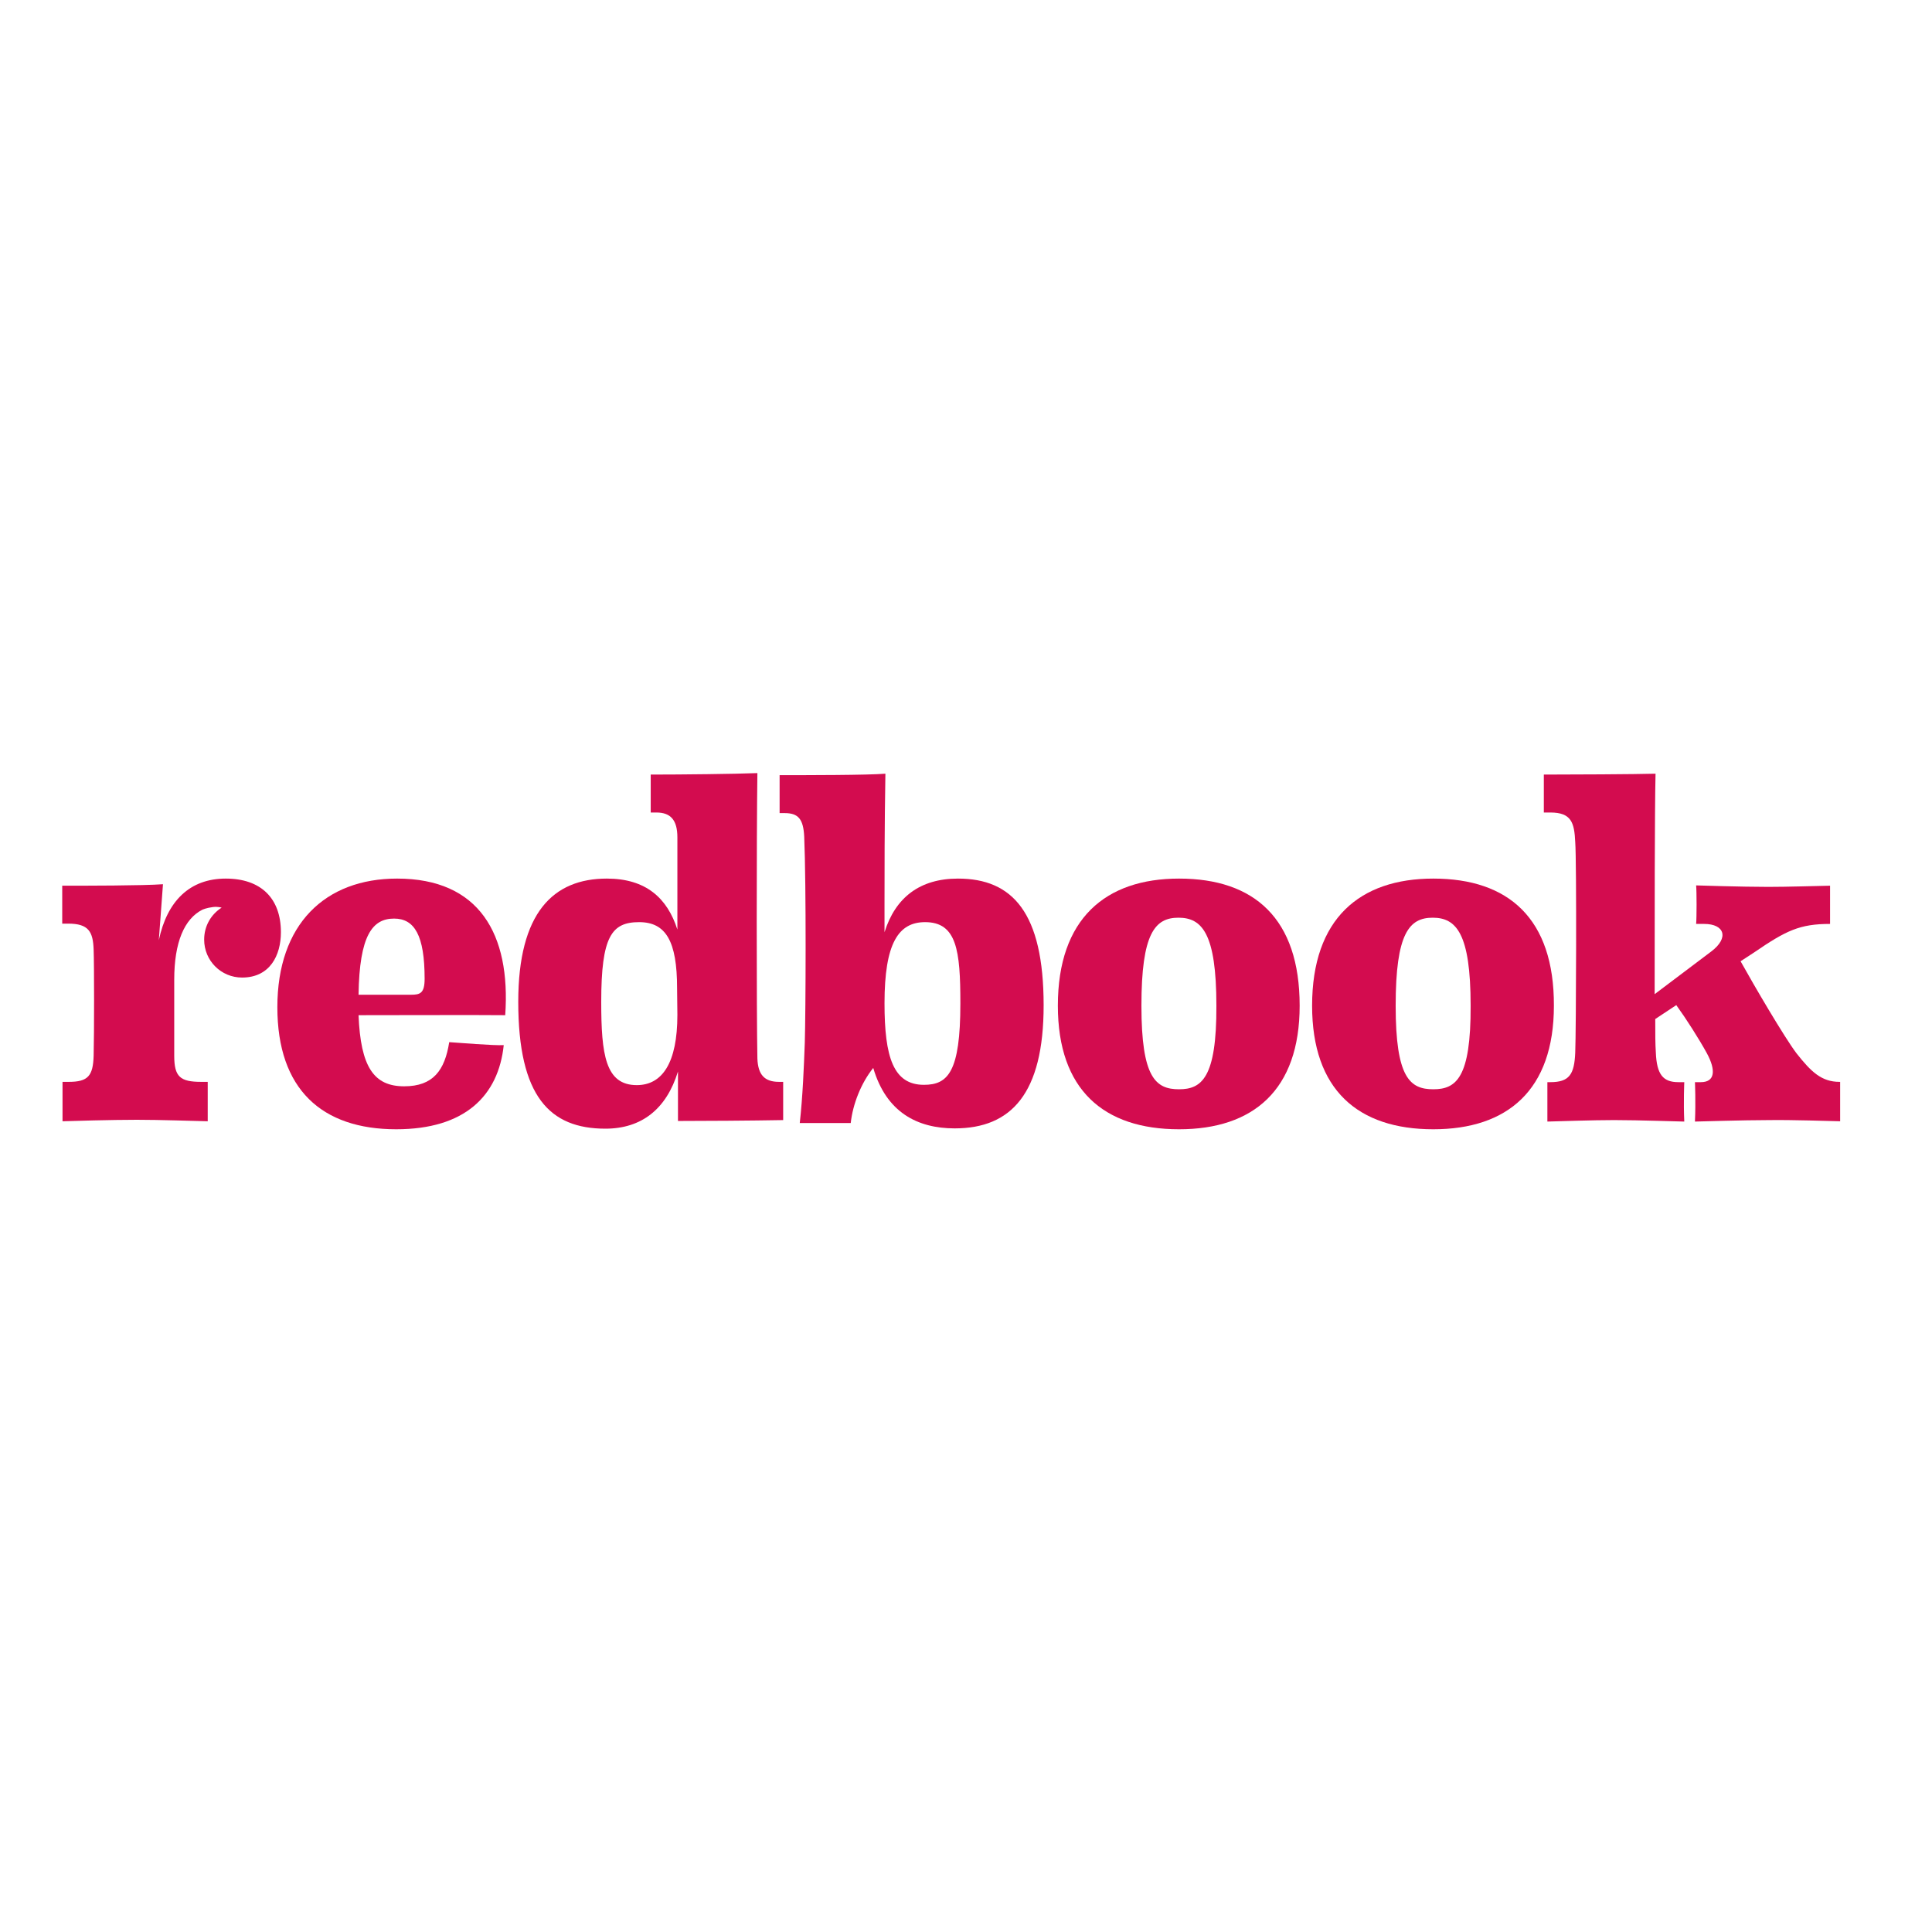 <?xml version="1.0" encoding="utf-8"?>
<!-- Generator: Adobe Illustrator 19.0.0, SVG Export Plug-In . SVG Version: 6.00 Build 0)  -->
<svg version="1.1" id="layer" xmlns="http://www.w3.org/2000/svg" xmlns:xlink="http://www.w3.org/1999/xlink" x="0px" y="0px"
	 viewBox="-153 -46 652 652" style="enable-background:new -153 -46 652 652;" xml:space="preserve">
<style type="text/css">
	.st0{fill:#D30C4F;}
</style>
<g>
	<path id="Shape" class="st0" d="M468,332.4v-13.3h-0.2c-6.1,0-9.6-3.4-14.5-9.6c-4.1-5.4-14.4-23-18.9-31.1l4.6-3
		c10.8-7.4,15.4-9.6,25.6-9.6v-12.9c-5,0.1-14.4,0.4-20.9,0.4c-8.8,0-24.3-0.5-24.3-0.5c0.2,1.9,0.2,11,0,13h2.7
		c6.9,0,8.5,4.7,2.4,9.3l-19.1,14.4c0-23.8,0-61.7,0.3-74.4c-6.6,0.2-30.1,0.3-37.7,0.3v12.8h2.2c7.1,0,8.1,3.4,8.4,10
		c0.5,6.4,0.3,63.9,0,71c-0.3,7.4-2,10-8.4,10h-1v13.3c4.1-0.1,15.3-0.5,22.5-0.5c8.6,0,22.1,0.5,23.7,0.5c-0.3-6.6,0-13.3,0-13.3
		h-2c-5.1,0-7.3-2.5-7.6-10c-0.2-3.2-0.2-5.9-0.2-11.3l7.1-4.7c3.4,4.7,7.6,11.3,10.3,16.2c3.2,5.9,2.7,9.8-2,9.8h-2
		c0,0,0.3,6.6,0,13.3c0.8,0,16.2-0.5,25.2-0.5C451.8,331.9,463.9,332.3,468,332.4"/>
	<path id="Shape_1_" class="st0" d="M330.7,250.5c-24.8,0-40.9,13.5-40.9,42.9c0,28.4,15.5,41.7,40.9,41.7c25,0,40.7-13.2,40.7-41.7
		C371.5,264,356.1,250.5,330.7,250.5z M330.7,321.6c-7.9,0-12.7-3.9-12.7-28.2c0-24.5,4.6-29.7,12.5-29.7c7.9,0,12.8,5.2,12.8,29.7
		C343.4,317.8,338.4,321.6,330.7,321.6z"/>
	<path id="Shape_2_" class="st0" d="M244.9,250.5c-24.8,0-40.9,13.5-40.9,42.9c0,28.4,15.5,41.7,40.9,41.7c25,0,40.7-13.2,40.7-41.7
		C285.6,264,270.3,250.5,244.9,250.5z M244.9,321.6c-7.9,0-12.7-3.9-12.7-28.2c0-24.5,4.6-29.7,12.5-29.7c7.9,0,12.8,5.2,12.8,29.7
		C257.6,317.8,252.5,321.6,244.9,321.6z"/>
	<path id="Shape_3_" class="st0" d="M171.1,292.6c0,23.2-4.2,27.5-12.3,27.5c-10.3,0-13.3-9.3-13.3-27.5c0-20.3,4.7-27.4,13.7-27.4
		C169.9,265.2,171.1,274.8,171.1,292.6 M199.2,293.3c0-31.3-10.5-42.8-28.9-42.8c-12.8,0-21.1,6.3-24.8,18.1v-9.6
		c0-9.6,0-26.5,0.3-43.9c-6,0.5-26.3,0.5-35.7,0.5v12.8h1.7c4.6,0,6.3,2,6.6,7.9c0.7,16.4,0.5,59.5,0.2,69.5
		c-0.3,8.1-0.7,18.3-1.7,27.2h17.2c0.7-6.4,3.5-13.5,7.6-18.6c4.4,15,14.9,20.4,27.5,20.4C188.3,334.8,199.2,323,199.2,293.3"/>
	<path id="Shape_4_" class="st0" d="M109.9,319.1c-4.9,0-7.1-2.4-7.3-7.9c-0.3-15.5-0.3-74.7,0-96.3c-7.4,0.3-25.4,0.5-36,0.5v12.8
		h1.9c4.7,0,7.1,2.4,7.1,8.4v31.1c-3.4-10.6-10.6-17.2-23.8-17.2c-18.1,0-29.9,11.5-29.9,41.6c0,31.9,10.6,42.8,29.4,42.8
		c12.2,0,20.6-6.6,24.5-19.3v16.7c7.8,0,25.1-0.1,35.5-0.3v-12.9H109.9z M75.6,296.5c0,16.2-5.1,23.7-13.7,23.7
		c-10.6,0-12-10.3-12-28.1c0-22.1,3.5-26.9,12.8-26.9c9,0,12.8,6.4,12.8,22.3L75.6,296.5L75.6,296.5z"/>
	<path id="Shape_5_" class="st0" d="M17.5,296.6c1.9-27.4-8.8-46.1-36.5-46.1c-24.3,0-40.4,15.4-40.4,43.4c0,27.7,15,41.2,40.1,41.2
		c23.2,0,34.5-11.3,36.3-28.4c-3.4,0.2-15.2-0.8-18.4-1c-1.5,9.5-5.4,14.9-15.2,14.9c-10.3,0-14.7-6.6-15.4-24
		C-26.6,296.6,10.9,296.5,17.5,296.6z M-14.3,289.7H-32c0.3-20.1,4.7-25.7,12-25.7c6.9,0,10.3,5.7,10.3,20.3
		C-9.7,289.2-11.2,289.7-14.3,289.7z"/>
	<path id="Shape_6_" class="st0" d="M-58.2,268.6c0-11.5-6.8-18.1-18.6-18.1c-12.2,0-19.8,7.6-22.6,20.8l1.4-18.9
		c-6.6,0.5-26.4,0.5-34,0.5v12.8h2c6.9,0,8.4,2.7,8.6,8.8c0.2,4.9,0.2,28.7,0,35.8c-0.2,6.8-1.9,8.8-8.4,8.8h-2.1v13.3
		c2.7-0.1,16.6-0.5,25.1-0.5c7.8,0,19.6,0.4,23.9,0.5v-13.3h-2.2c-7.1,0-9.1-1.7-9.1-8.8v-25.7c0-12.6,3.4-20.5,9.5-23.6
		c0.3-0.1,1.3-0.6,3.6-0.9c1.5-0.2,2.9,0.2,2.9,0.2c-3.6,2.3-5.9,6.2-5.9,10.8c0,7.1,5.7,12.8,12.8,12.8
		C-61.9,283.9-58.2,276.4-58.2,268.6"/>
</g>
</svg>
